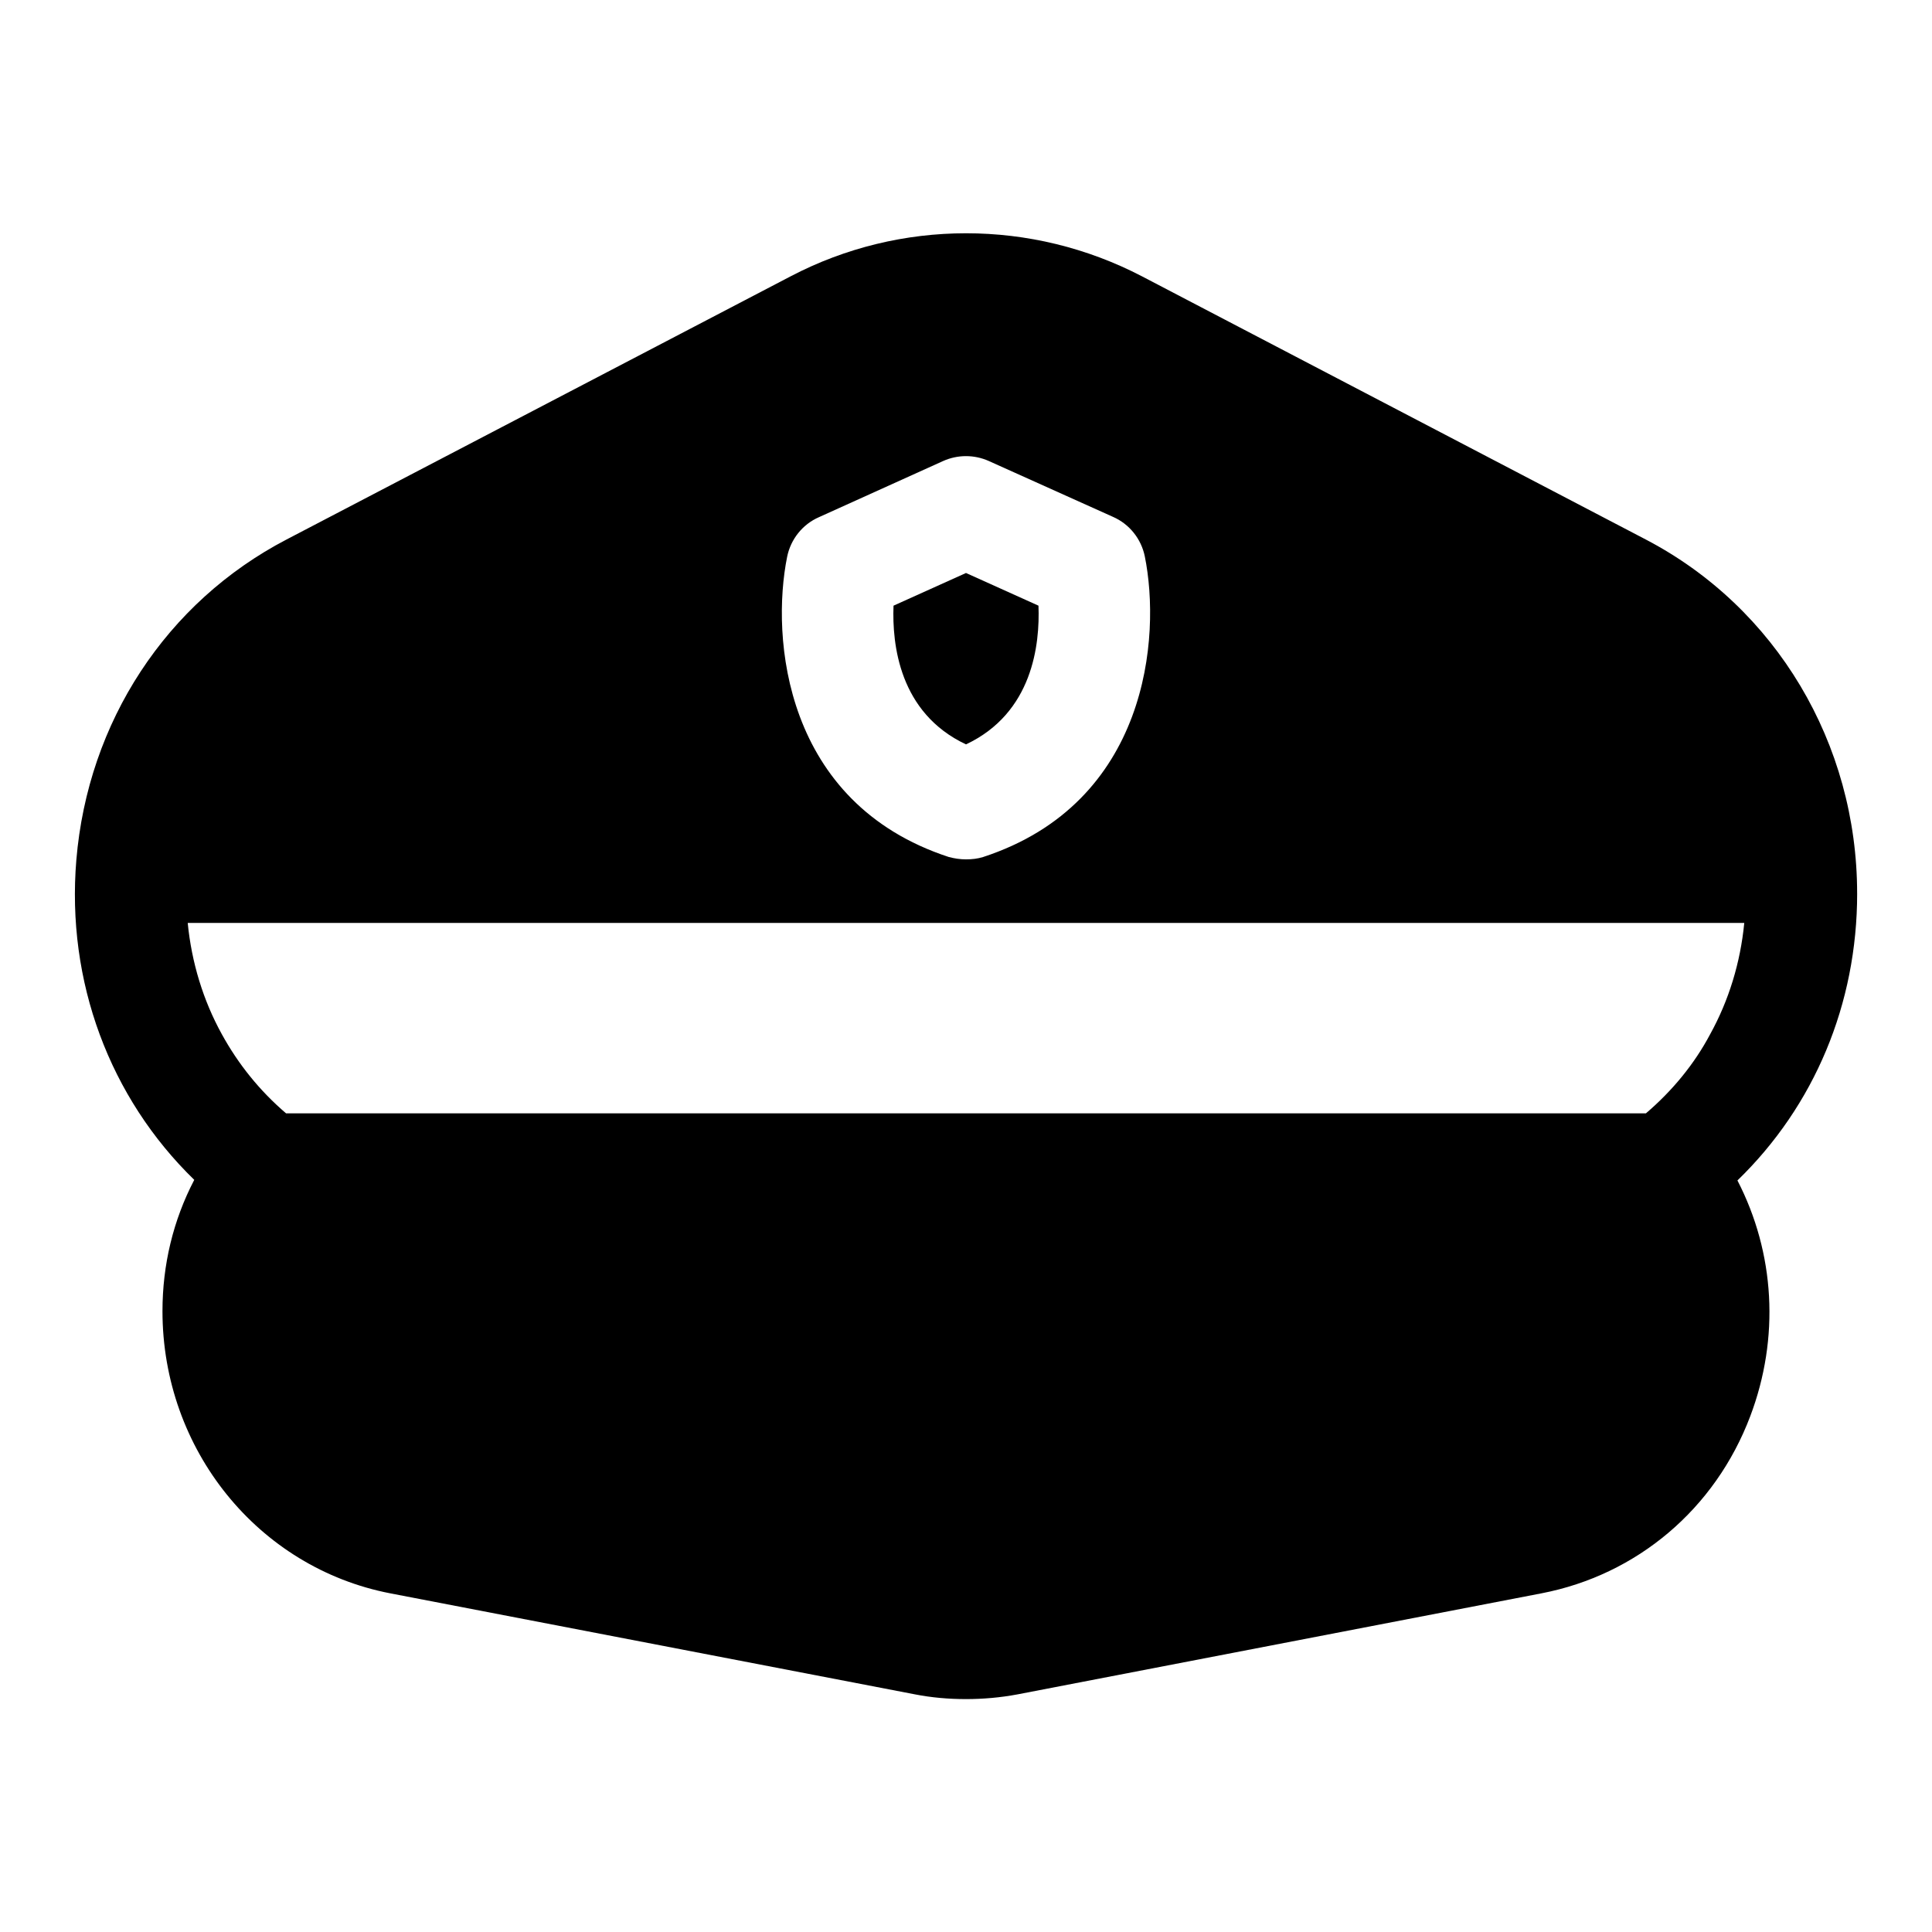 <?xml version="1.0" encoding="UTF-8"?>
<!-- Uploaded to: ICON Repo, www.iconrepo.com, Generator: ICON Repo Mixer Tools -->
<svg fill="#000000" width="800px" height="800px" version="1.1" viewBox="144 144 512 512" xmlns="http://www.w3.org/2000/svg">
 <g>
  <path d="m636.16 380.79c0-39.754-21.492-75.809-56.047-93.836l-133.51-69.742c-29.207-15.191-64-15.191-93.047 0l-133.59 69.746c-31.883 16.609-52.664 48.336-55.734 84.938-2.676 32.195 8.816 62.977 31.25 84.781-5.59 10.707-8.422 22.516-8.422 34.793 0 36.684 25.348 68.016 60.379 74.785l139.02 26.766c4.41 0.867 8.973 1.258 13.539 1.258 4.488 0 9.133-0.395 13.699-1.258l138.79-26.766c25.348-4.879 46.051-22.355 55.34-46.918 7.871-20.781 6.535-43.297-3.387-62.504 20.391-19.758 31.727-46.758 31.727-76.043zm-55.973 58.254h-360.38c-7.008-5.984-12.676-13.066-17.004-20.941-4.961-8.973-8.031-19.051-9.055-29.52l412.5 0.004c-1.023 10.547-4.094 20.547-9.055 29.52-4.172 7.871-9.996 14.957-17.004 20.938zm-227.58-147.52c0.945-4.644 4.094-8.582 8.422-10.469l32.906-14.879c3.856-1.73 8.266-1.73 12.121 0l32.906 14.801c4.328 1.891 7.477 5.824 8.422 10.469 4.328 21.332 0.945 65.336-42.824 79.664-1.496 0.473-2.992 0.629-4.566 0.629-1.574 0-3.07-0.234-4.566-0.629-43.766-14.328-47.148-58.254-42.82-79.586z"/>
  <path d="m400 341.27c17.711-8.344 19.602-26.527 19.207-36.762l-19.207-8.66-19.207 8.66c-0.395 10.234 1.492 28.418 19.207 36.762z"/>
 </g>
</svg>